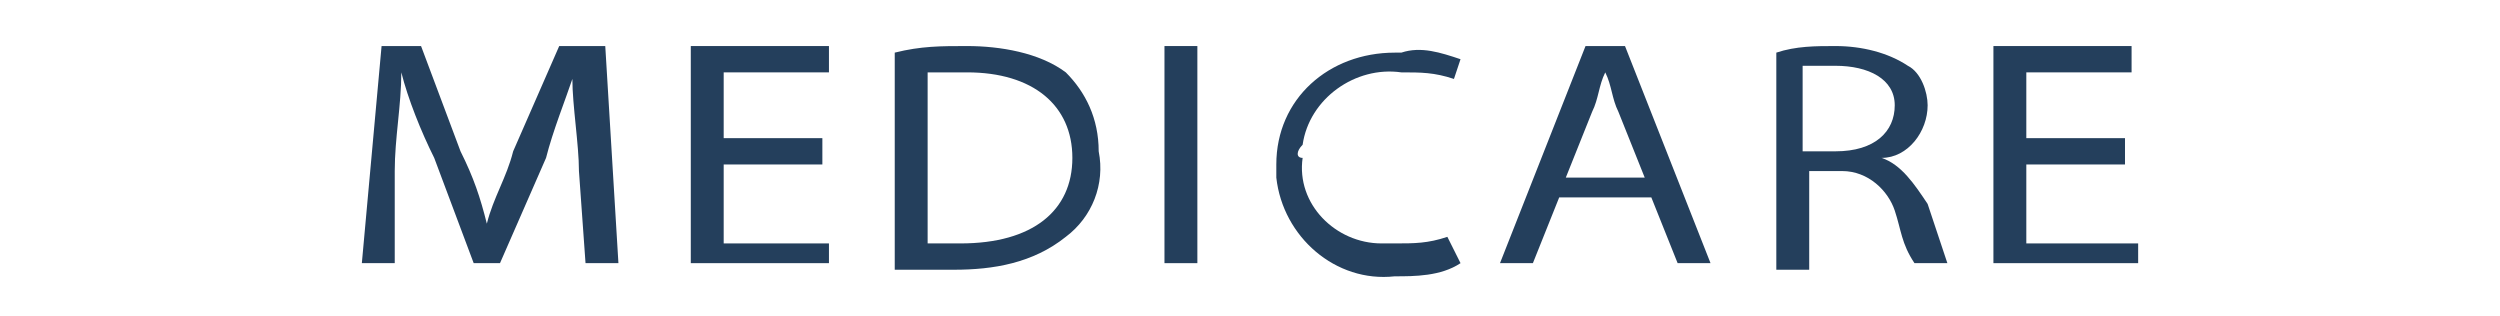 <?xml version="1.0" encoding="UTF-8"?> <!-- Generator: Adobe Illustrator 24.3.0, SVG Export Plug-In . SVG Version: 6.00 Build 0) --> <svg xmlns="http://www.w3.org/2000/svg" xmlns:xlink="http://www.w3.org/1999/xlink" id="Слой_1" x="0px" y="0px" viewBox="0 0 38 4.8" style="enable-background:new 0 0 38 4.8;" xml:space="preserve"> <style type="text/css"> .st0{fill:#243F5C;} </style> <g> <path class="st0" d="M8.5,0.7L7.8,2.3C7.7,2.7,7.5,3,7.4,3.4C7.3,3,7.2,2.7,7,2.3L6.4,0.7H5.8L5.5,4h0.5L6,2.6c0-0.5,0.1-1,0.1-1.5 C6.2,1.5,6.4,2,6.6,2.4L7.2,4h0.4l0.7-1.6C8.4,2,8.6,1.5,8.7,1.2c0,0.4,0.1,1,0.1,1.4L8.9,4h0.5L9.2,0.7H8.5z"></path> <polygon class="st0" points="11,2.5 12.5,2.5 12.5,2.1 11,2.1 11,1.1 12.6,1.1 12.6,0.7 10.5,0.7 10.5,4 12.6,4 12.6,3.7 11,3.7 "></polygon> <path class="st0" d="M14.7,0.7c-0.4,0-0.7,0-1.1,0.1v3.3h0.9c0.6,0,1.2-0.1,1.7-0.5c0.4-0.3,0.6-0.8,0.5-1.3c0-0.5-0.2-0.9-0.5-1.2 C15.8,0.8,15.2,0.7,14.7,0.7z M14.6,3.7c-0.2,0-0.3,0-0.5,0V1.1c0.2,0,0.4,0,0.6,0c1,0,1.6,0.5,1.6,1.3C16.3,3.2,15.7,3.7,14.6,3.7 z"></path> <rect x="17.7" y="0.7" class="st0" width="0.5" height="3.3"></rect> <path class="st0" d="M19.8,2.2c0.1-0.7,0.8-1.2,1.5-1.1c0.3,0,0.5,0,0.8,0.1l0.1-0.3c-0.3-0.1-0.6-0.2-0.9-0.1c0,0-0.1,0-0.1,0 c-1,0-1.8,0.7-1.8,1.7c0,0.1,0,0.1,0,0.2c0,0,0,0,0,0c0.1,0.9,0.9,1.6,1.8,1.5c0.3,0,0.7,0,1-0.2L22,3.6c-0.3,0.1-0.5,0.1-0.8,0.1 c-0.1,0-0.2,0-0.2,0c-0.7,0-1.3-0.6-1.2-1.3C19.7,2.4,19.7,2.3,19.8,2.2C19.8,2.2,19.8,2.2,19.8,2.2z"></path> <path class="st0" d="M24.1,0.7L22.8,4h0.5l0.4-1l1.4,0l0.4,1H26l-1.3-3.3H24.1z M23.8,2.7l0.4-1c0.1-0.2,0.1-0.4,0.2-0.6 c0.1,0.2,0.1,0.4,0.2,0.6L25,2.7H23.8z"></path> <path class="st0" d="M28.6,2.4C29,2.4,29.3,2,29.3,1.6c0-0.2-0.1-0.5-0.3-0.6c-0.3-0.2-0.7-0.3-1.1-0.3c-0.3,0-0.6,0-0.9,0.1l0,3.3 h0.5V2.6h0.5c0.4,0,0.7,0.3,0.8,0.6c0.1,0.3,0.1,0.5,0.3,0.8h0.5c-0.1-0.3-0.2-0.6-0.3-0.9C29.1,2.8,28.9,2.5,28.6,2.4z M27.9,2.3 h-0.5V1c0.2,0,0.3,0,0.5,0c0.5,0,0.9,0.2,0.9,0.6C28.8,2,28.5,2.3,27.9,2.3z"></path> <polygon class="st0" points="30.8,3.7 30.8,2.5 32.3,2.5 32.3,2.1 30.8,2.1 30.8,1.1 32.4,1.1 32.4,0.7 30.3,0.7 30.3,4 32.5,4 32.5,3.7 "></polygon> </g> </svg> 
